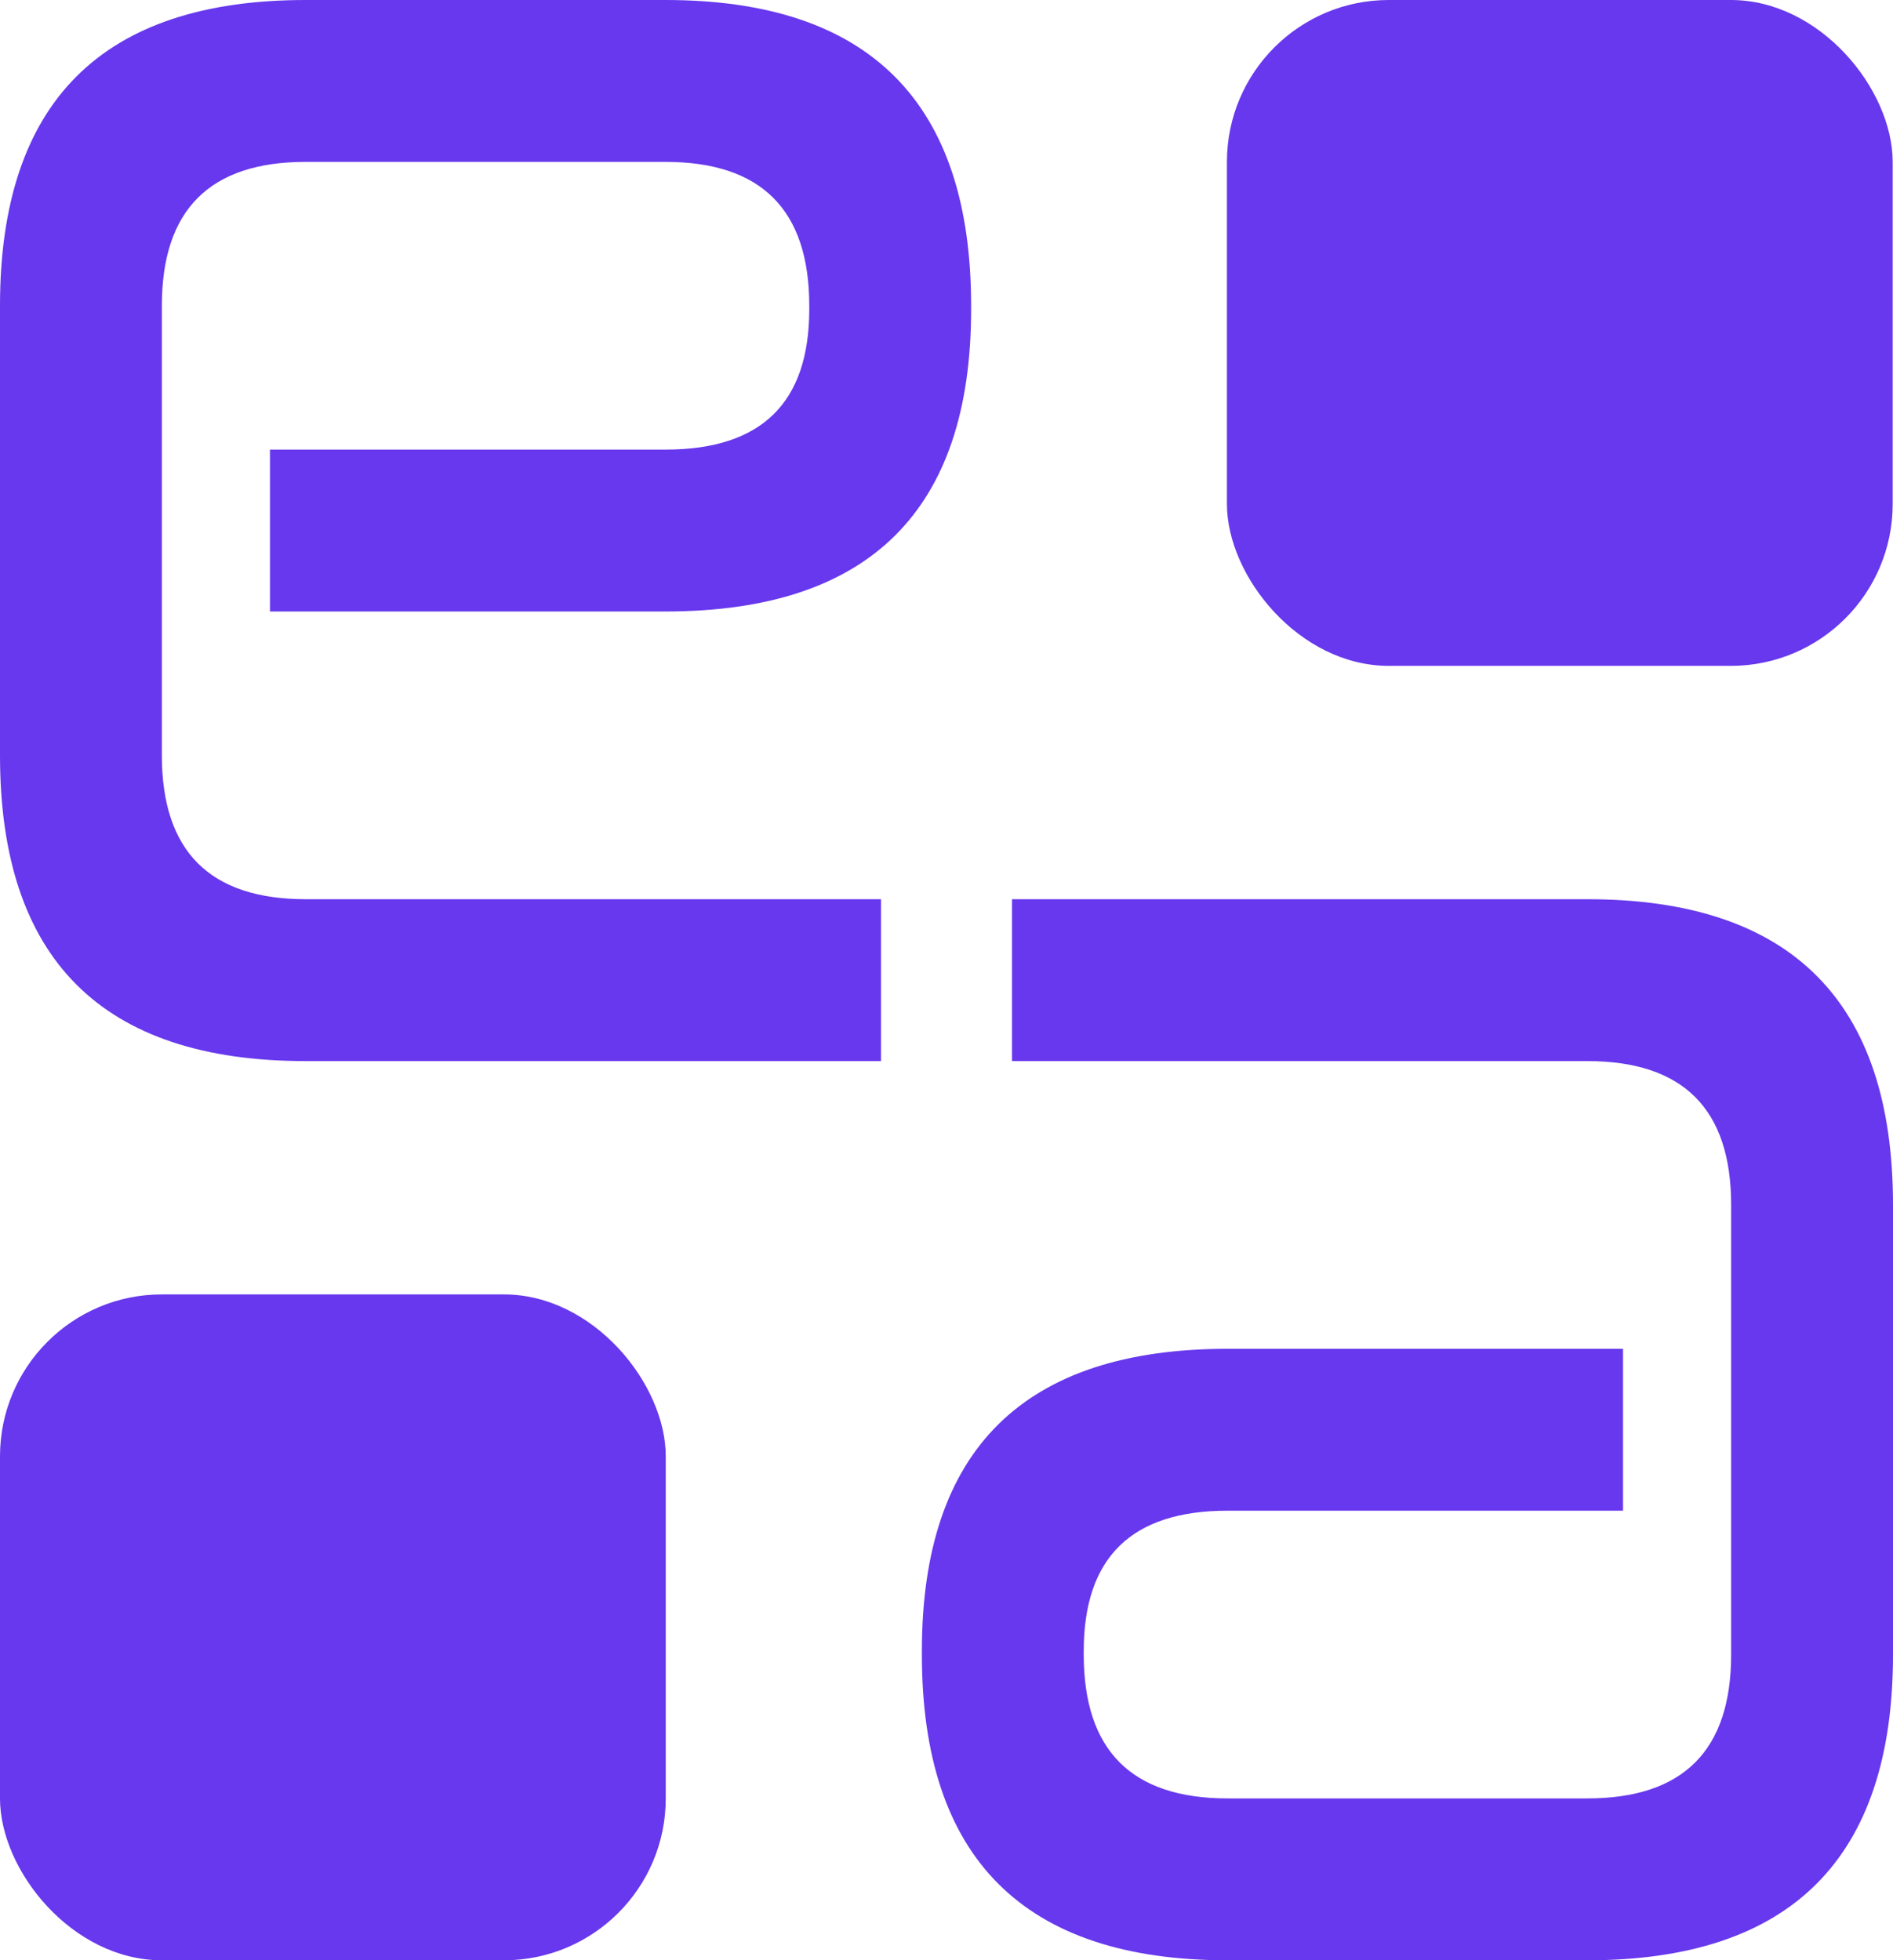 <svg xmlns="http://www.w3.org/2000/svg" id="Layer_2" data-name="Layer 2" viewBox="0 0 58.83 60.91"><defs><style>      .cls-1 {        fill: #6738ed;        stroke-width: 0px;      }    </style></defs><g id="Layer_1-2" data-name="Layer 1"><g><path class="cls-1" d="M38.15,46.94h12.29s0-5.03,0-5.03h-12.29c-6.33,0-9.5,3.13-9.5,9.39v.11c0,6.33,3.17,9.5,9.5,9.5h11.18c6.33,0,9.5-3.17,9.5-9.5v-13.97c0-6.33-3.17-9.5-9.5-9.5h-17.88s0,5.03,0,5.03h17.88c2.98,0,4.47,1.49,4.47,4.47v13.97c0,2.98-1.49,4.47-4.47,4.47h-11.18c-2.98,0-4.47-1.49-4.47-4.47v-.11c0-2.91,1.49-4.36,4.47-4.36Z"></path><path class="cls-1" d="M20.68,13.97h-12.29v5.03h12.29c6.33,0,9.5-3.13,9.5-9.39v-.11C30.18,3.17,27.01,0,20.68,0h-11.18C3.17,0,0,3.17,0,9.5v13.97c0,6.33,3.17,9.5,9.5,9.5h17.88v-5.03H9.5c-2.98,0-4.47-1.49-4.47-4.47v-13.97c0-2.98,1.49-4.47,4.47-4.47h11.18c2.98,0,4.47,1.49,4.47,4.47v.11c0,2.91-1.49,4.36-4.47,4.36Z"></path><rect class="cls-1" x="0" y="40.22" width="20.69" height="20.69" rx="5.03" ry="5.03"></rect><rect class="cls-1" x="38.13" y="0" width="20.69" height="20.69" rx="5.03" ry="5.03"></rect></g></g></svg>